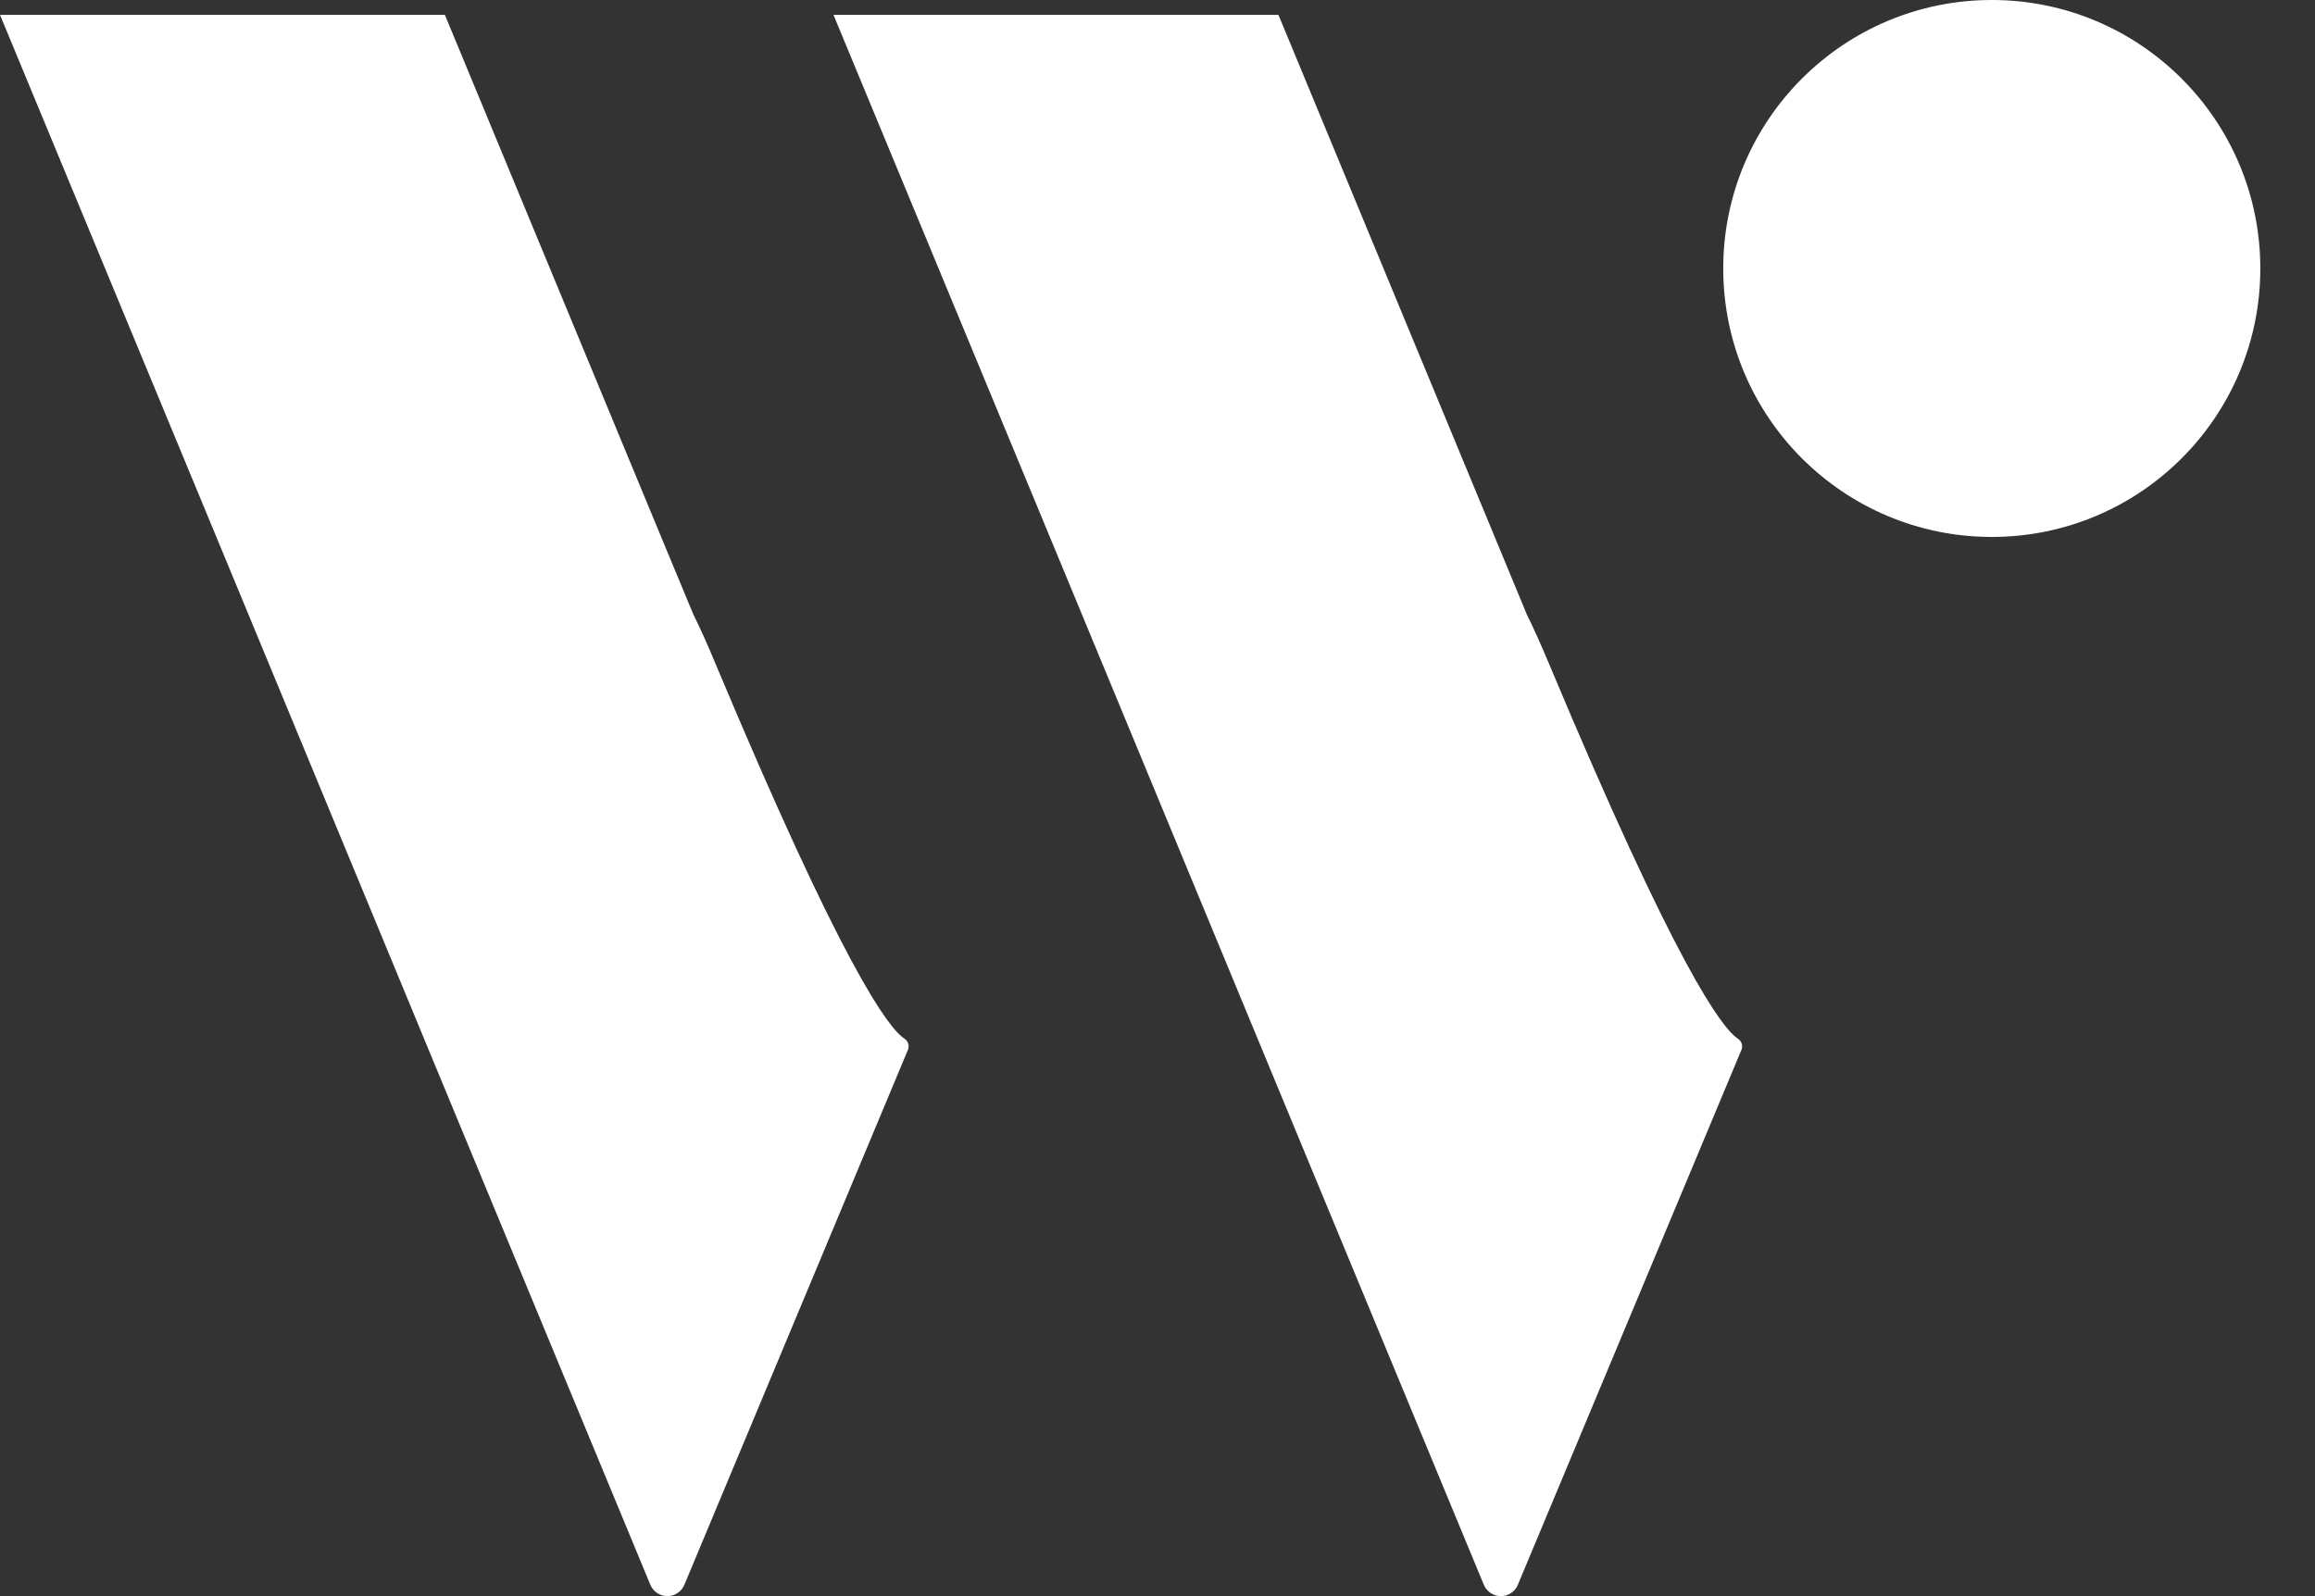 <svg width="29" height="20" viewBox="0 0 29 20" fill="none" xmlns="http://www.w3.org/2000/svg">
<rect x="0" y="0" width="29" height="20" fill="#333333" stroke="none"/>
<path fill-rule="evenodd" clip-rule="evenodd" d="M24.951 6.728C26.809 6.728 28.315 5.222 28.315 3.364C28.315 1.506 26.809 0 24.951 0C23.093 0 21.587 1.506 21.587 3.364C21.587 5.222 23.093 6.728 24.951 6.728ZM11.33 13.015C11.128 12.883 10.553 12.113 8.963 8.316C8.864 8.078 8.772 7.873 8.685 7.697L8.359 6.913L5.573 0.186H0L2.787 6.913L5.573 13.645L8.147 19.858C8.165 19.9 8.194 19.936 8.232 19.961C8.27 19.987 8.315 20 8.36 20C8.406 20 8.45 19.987 8.488 19.961C8.526 19.936 8.556 19.9 8.573 19.858L11.374 13.154C11.384 13.13 11.385 13.102 11.377 13.077C11.369 13.051 11.352 13.029 11.33 13.015ZM19.404 8.316C20.994 12.113 21.569 12.883 21.771 13.015C21.793 13.03 21.81 13.052 21.818 13.077C21.826 13.103 21.825 13.13 21.815 13.155L19.014 19.858C18.997 19.9 18.967 19.936 18.929 19.961C18.891 19.987 18.847 20 18.801 20C18.756 20 18.711 19.987 18.673 19.961C18.635 19.936 18.606 19.9 18.588 19.858L16.015 13.645L13.228 6.913L10.441 0.186H16.015L18.801 6.913L19.125 7.696C19.212 7.873 19.305 8.078 19.404 8.316Z" fill="white"/>
</svg>
